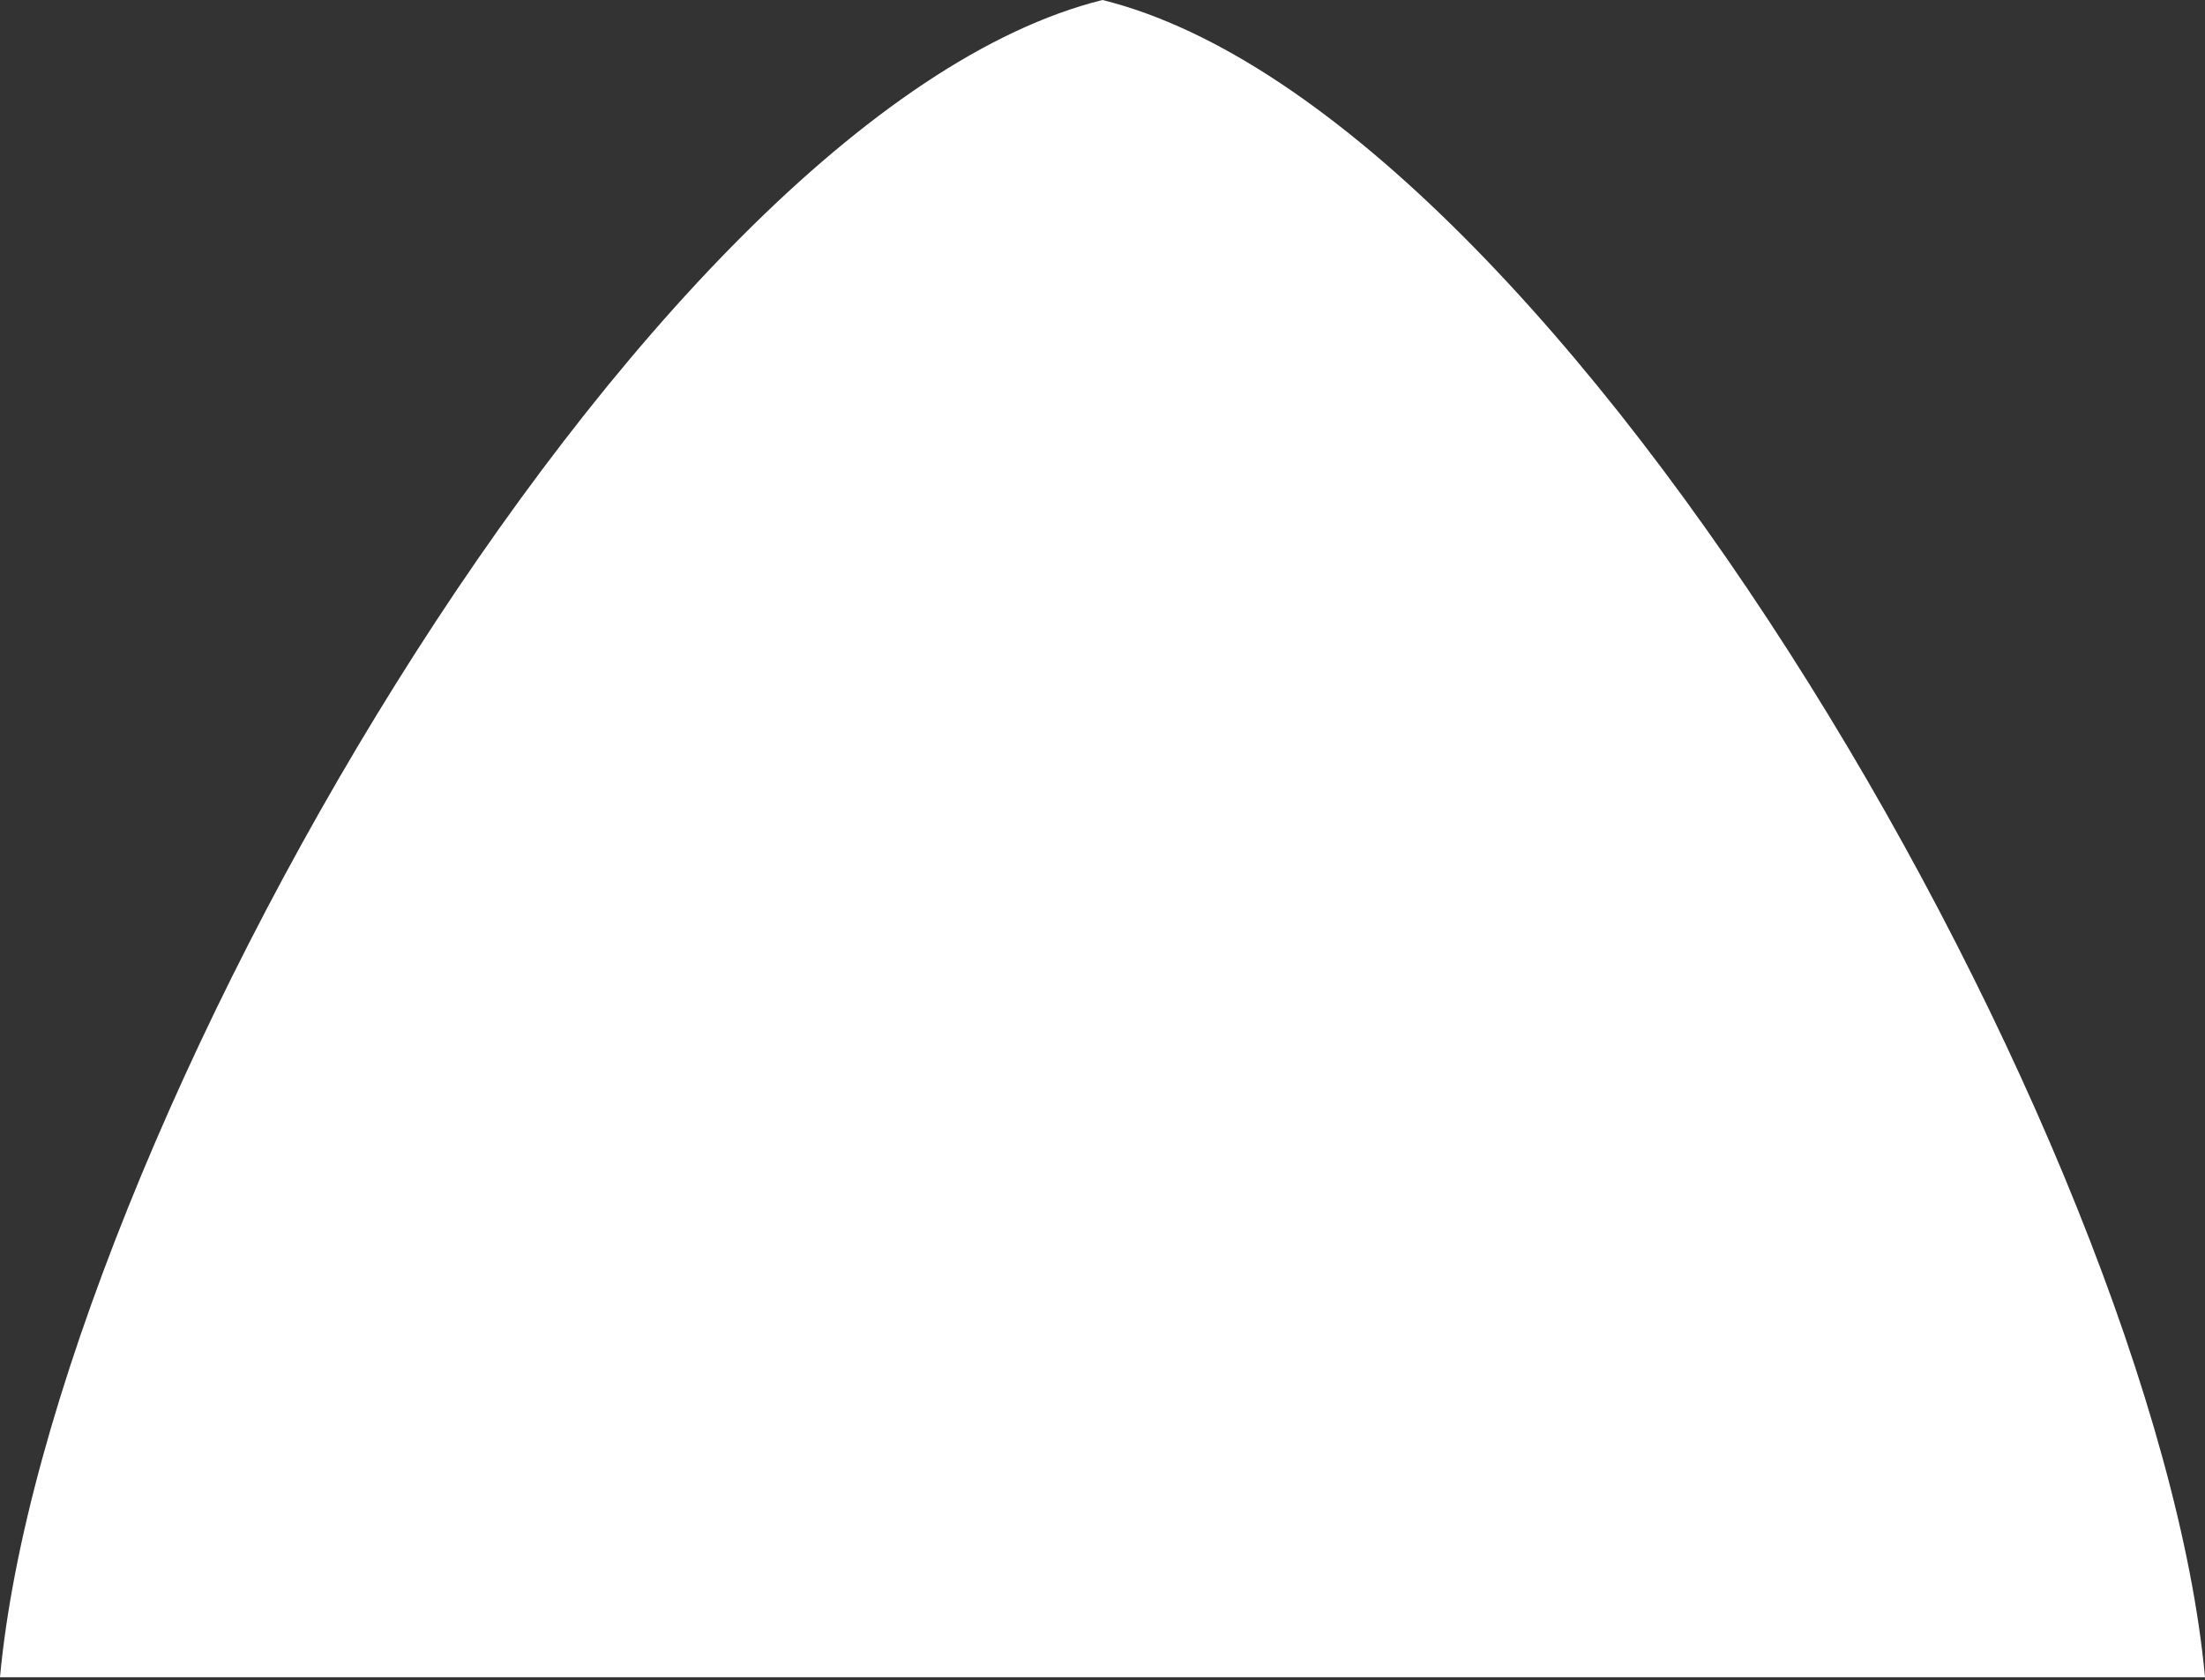 <svg width="496" height="378" viewBox="0 0 496 378" fill="none" xmlns="http://www.w3.org/2000/svg">
<rect x="0" y="0" width="496" height="378" fill="#333333" stroke="none"/>
<path d="M248 0C144.076 25.813 11.022 258.132 0 377.328H248V0Z" fill="white"/>
<path d="M248 0C351.924 25.813 484.978 258.132 496 377.328H248V0Z" fill="white"/>
</svg>
